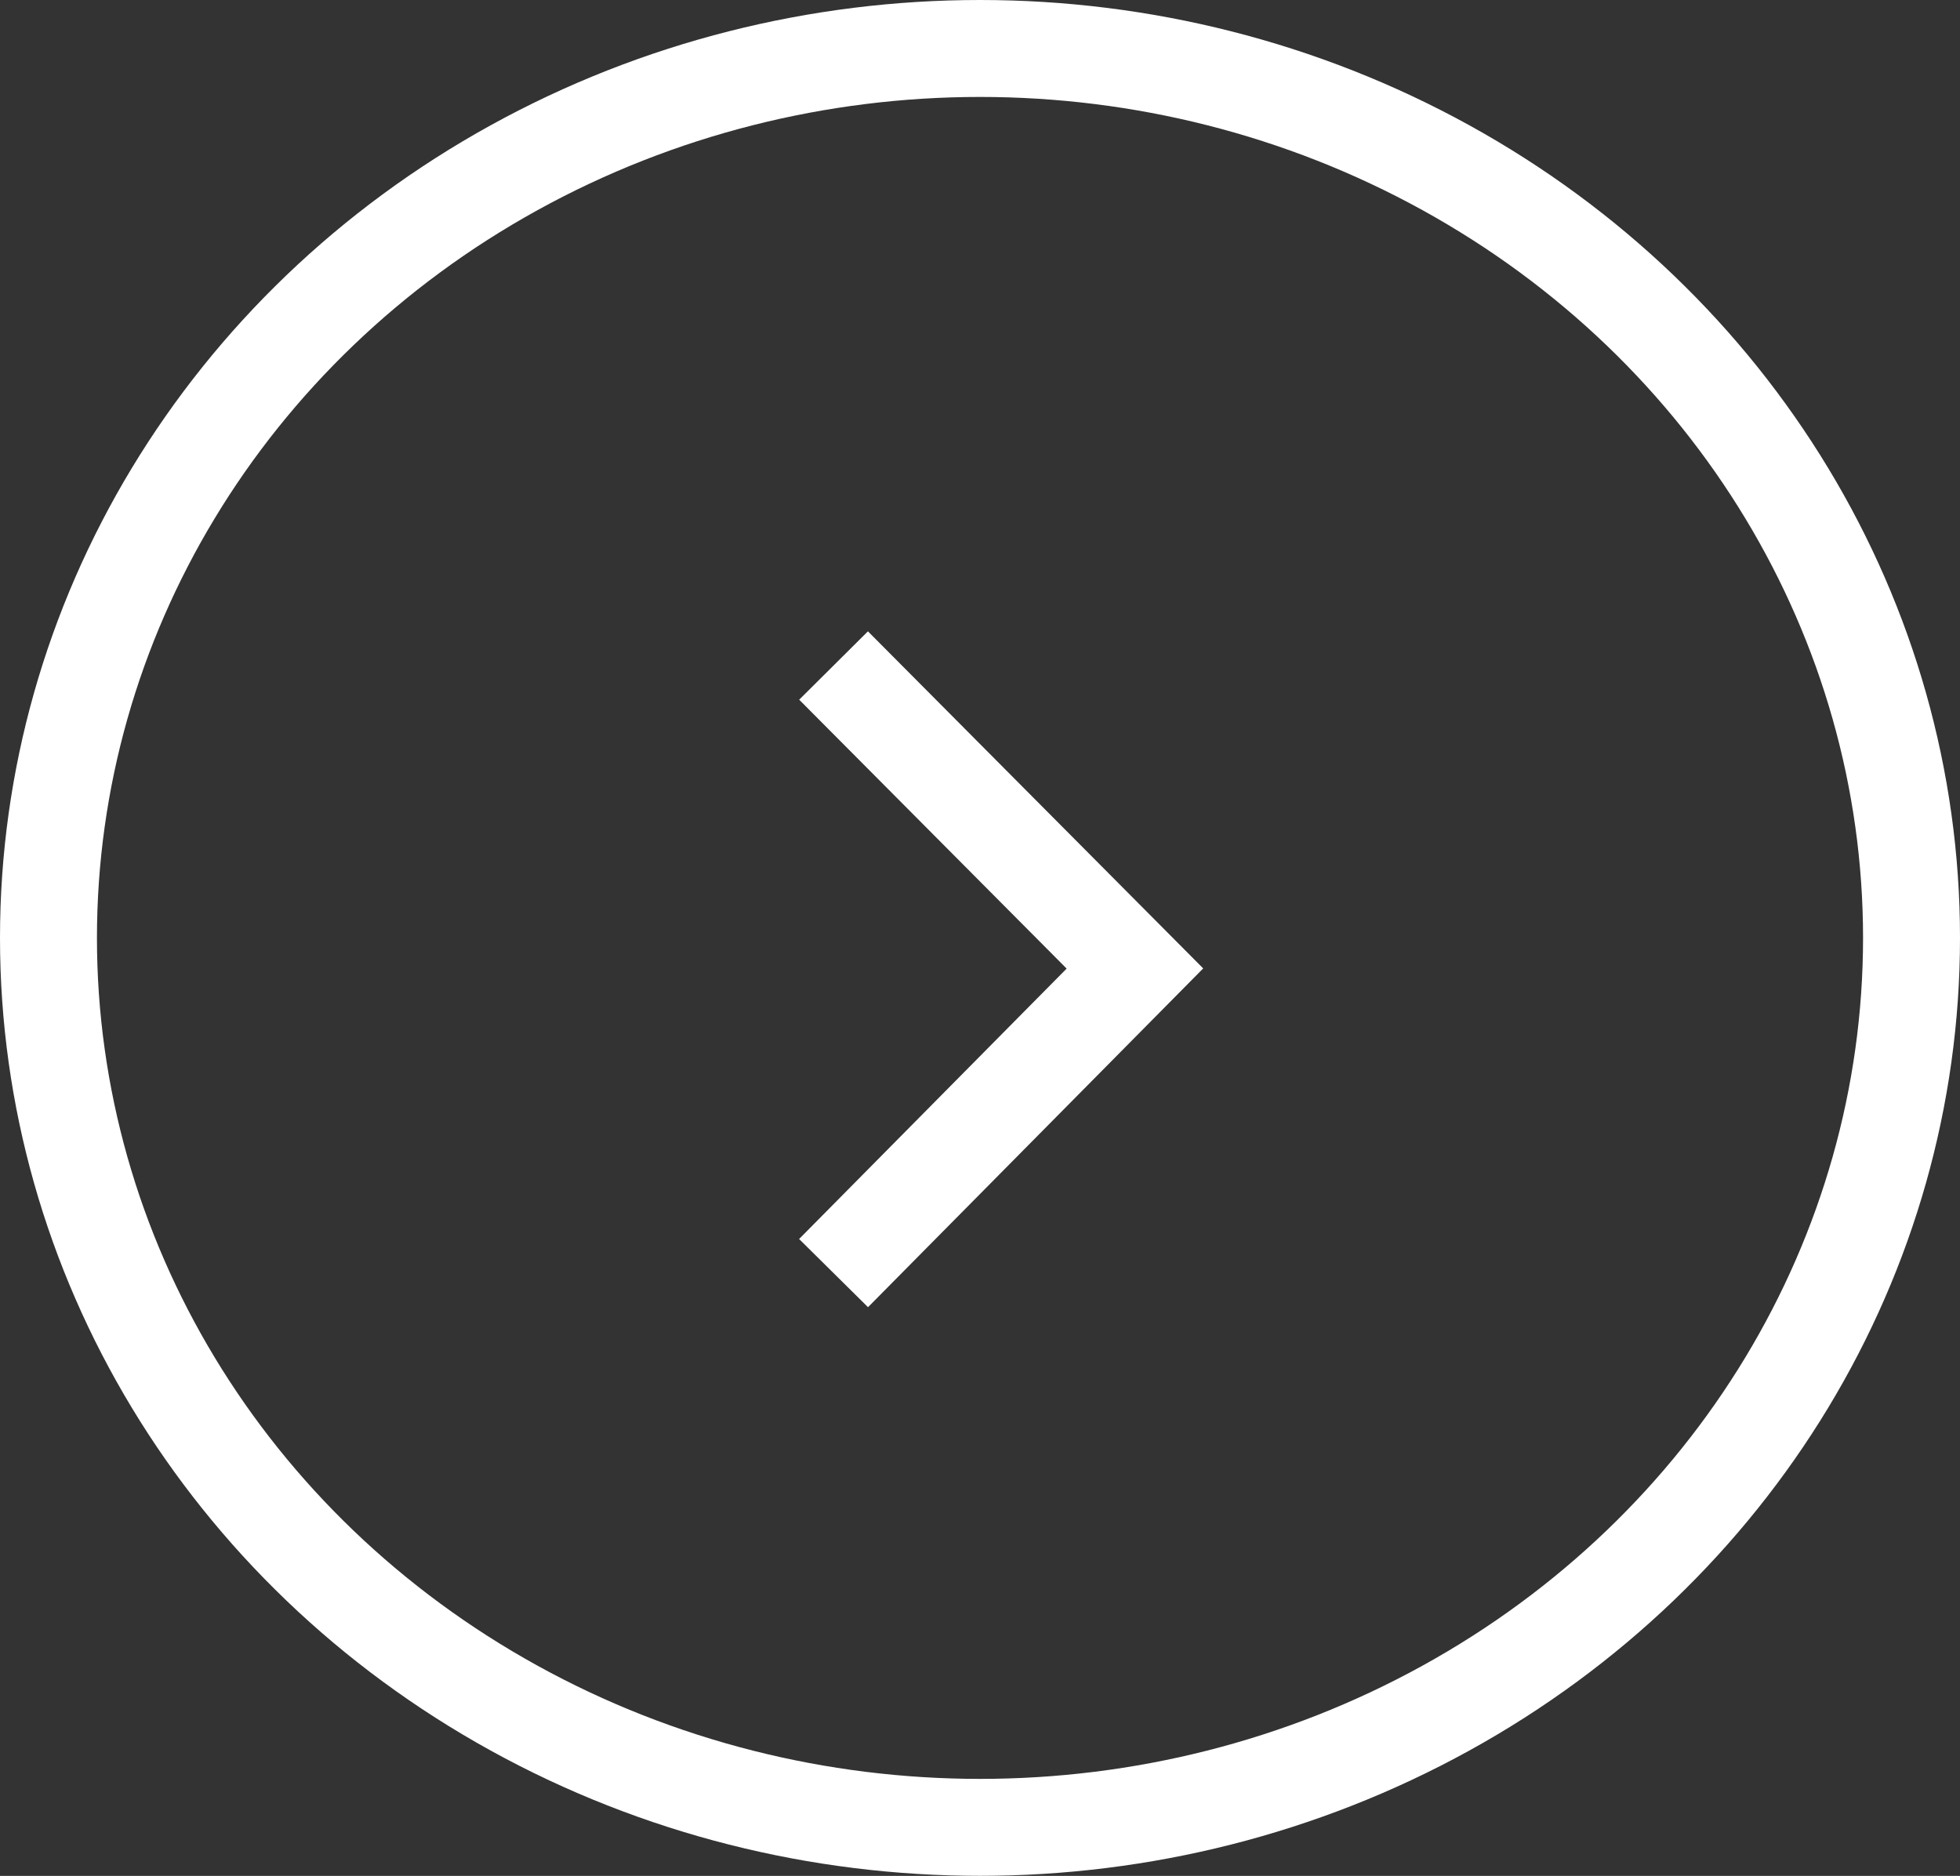 <svg xmlns="http://www.w3.org/2000/svg" width="40.434" height="38.701" viewBox="0 0 40.434 38.701">
  <rect x="0" y="0" width="40.434" height="38.701" fill="#333333" stroke="none"/>
  <g id="グループ_2493" data-name="グループ 2493" transform="translate(-450.566 -641.992)">
    <g id="グループ_1697" data-name="グループ 1697" transform="translate(450.566 641.992)">
      <g id="楕円形_284" data-name="楕円形 284" fill="none" stroke="#fff" stroke-width="2">
        <ellipse cx="20.217" cy="19.35" rx="20.217" ry="19.35" stroke="none"/>
        <ellipse cx="20.217" cy="19.35" rx="19.217" ry="18.35" fill="none"/>
      </g>
      <path id="パス_787" data-name="パス 787" d="M0,12.535,6.217,6.251,0,0" transform="translate(17.196 13.73)" fill="none" stroke="#fff" stroke-width="2"/>
    </g>
  </g>
</svg>
